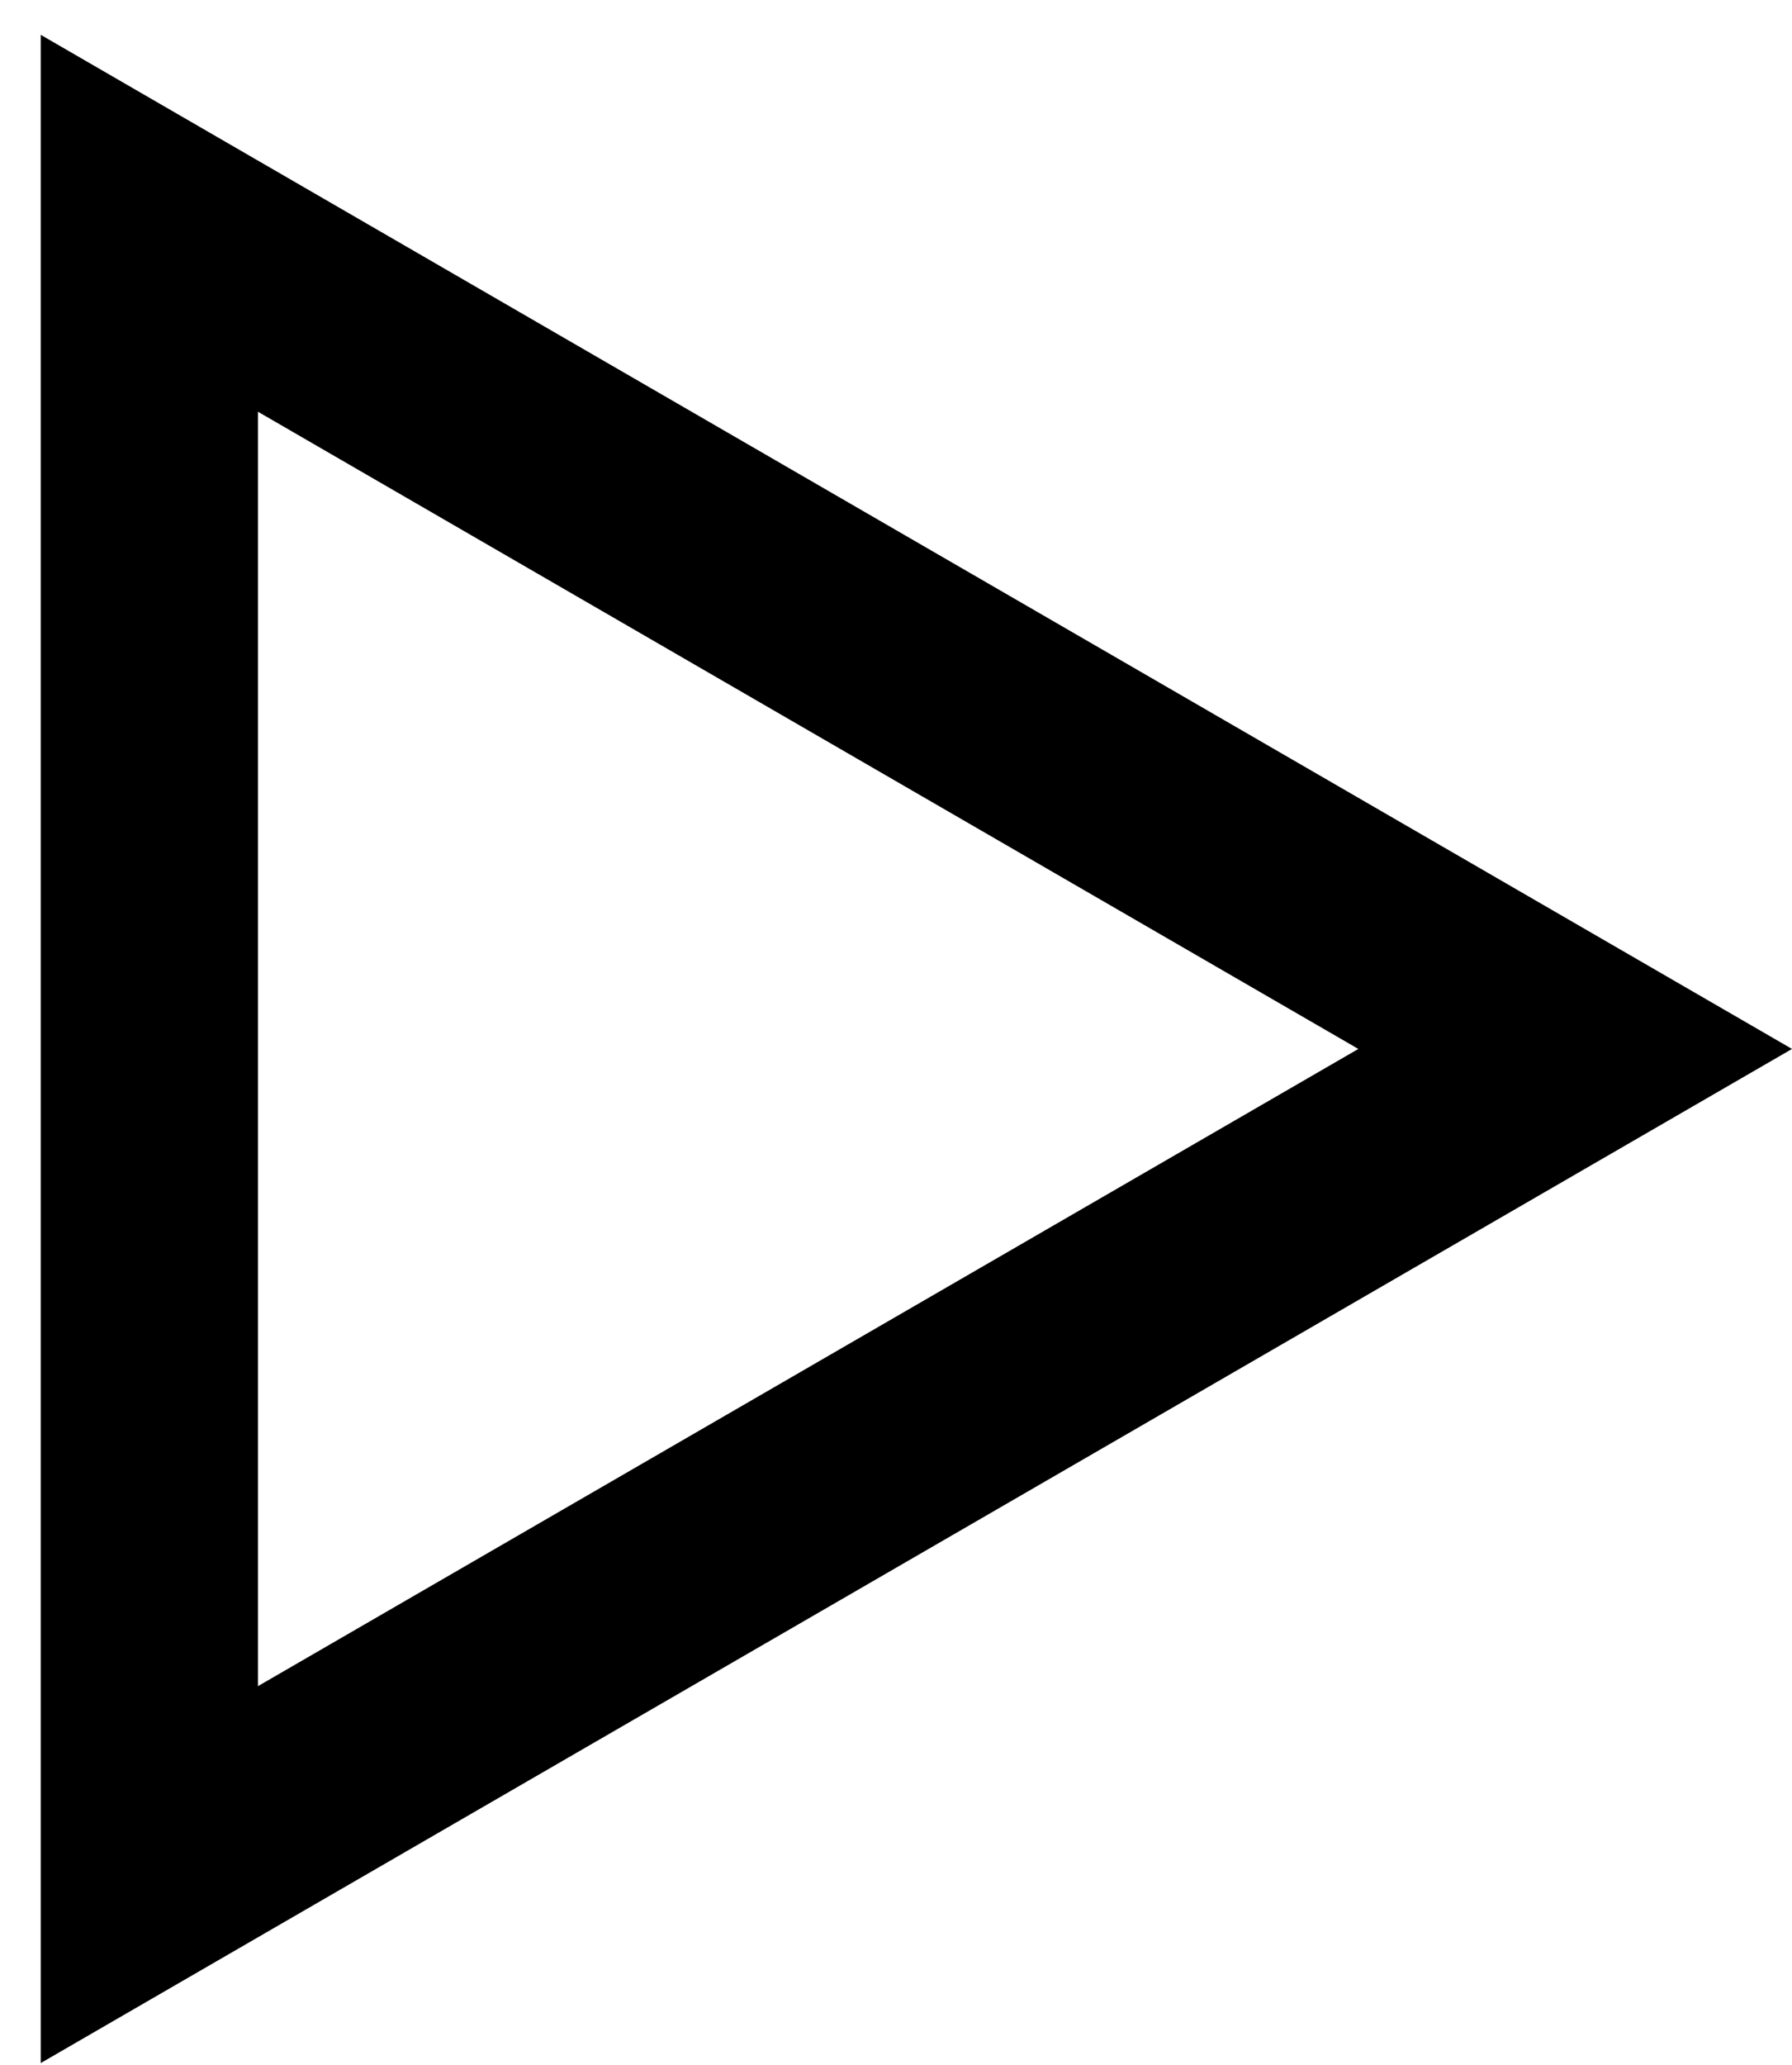 <?xml version="1.0" encoding="UTF-8"?> <svg xmlns="http://www.w3.org/2000/svg" width="33" height="38" viewBox="0 0 33 38" fill="none"><path d="M2.75 4.109L29.007 19.304L2.75 34.499L2.75 4.109Z" stroke="black" stroke-width="4"></path></svg> 